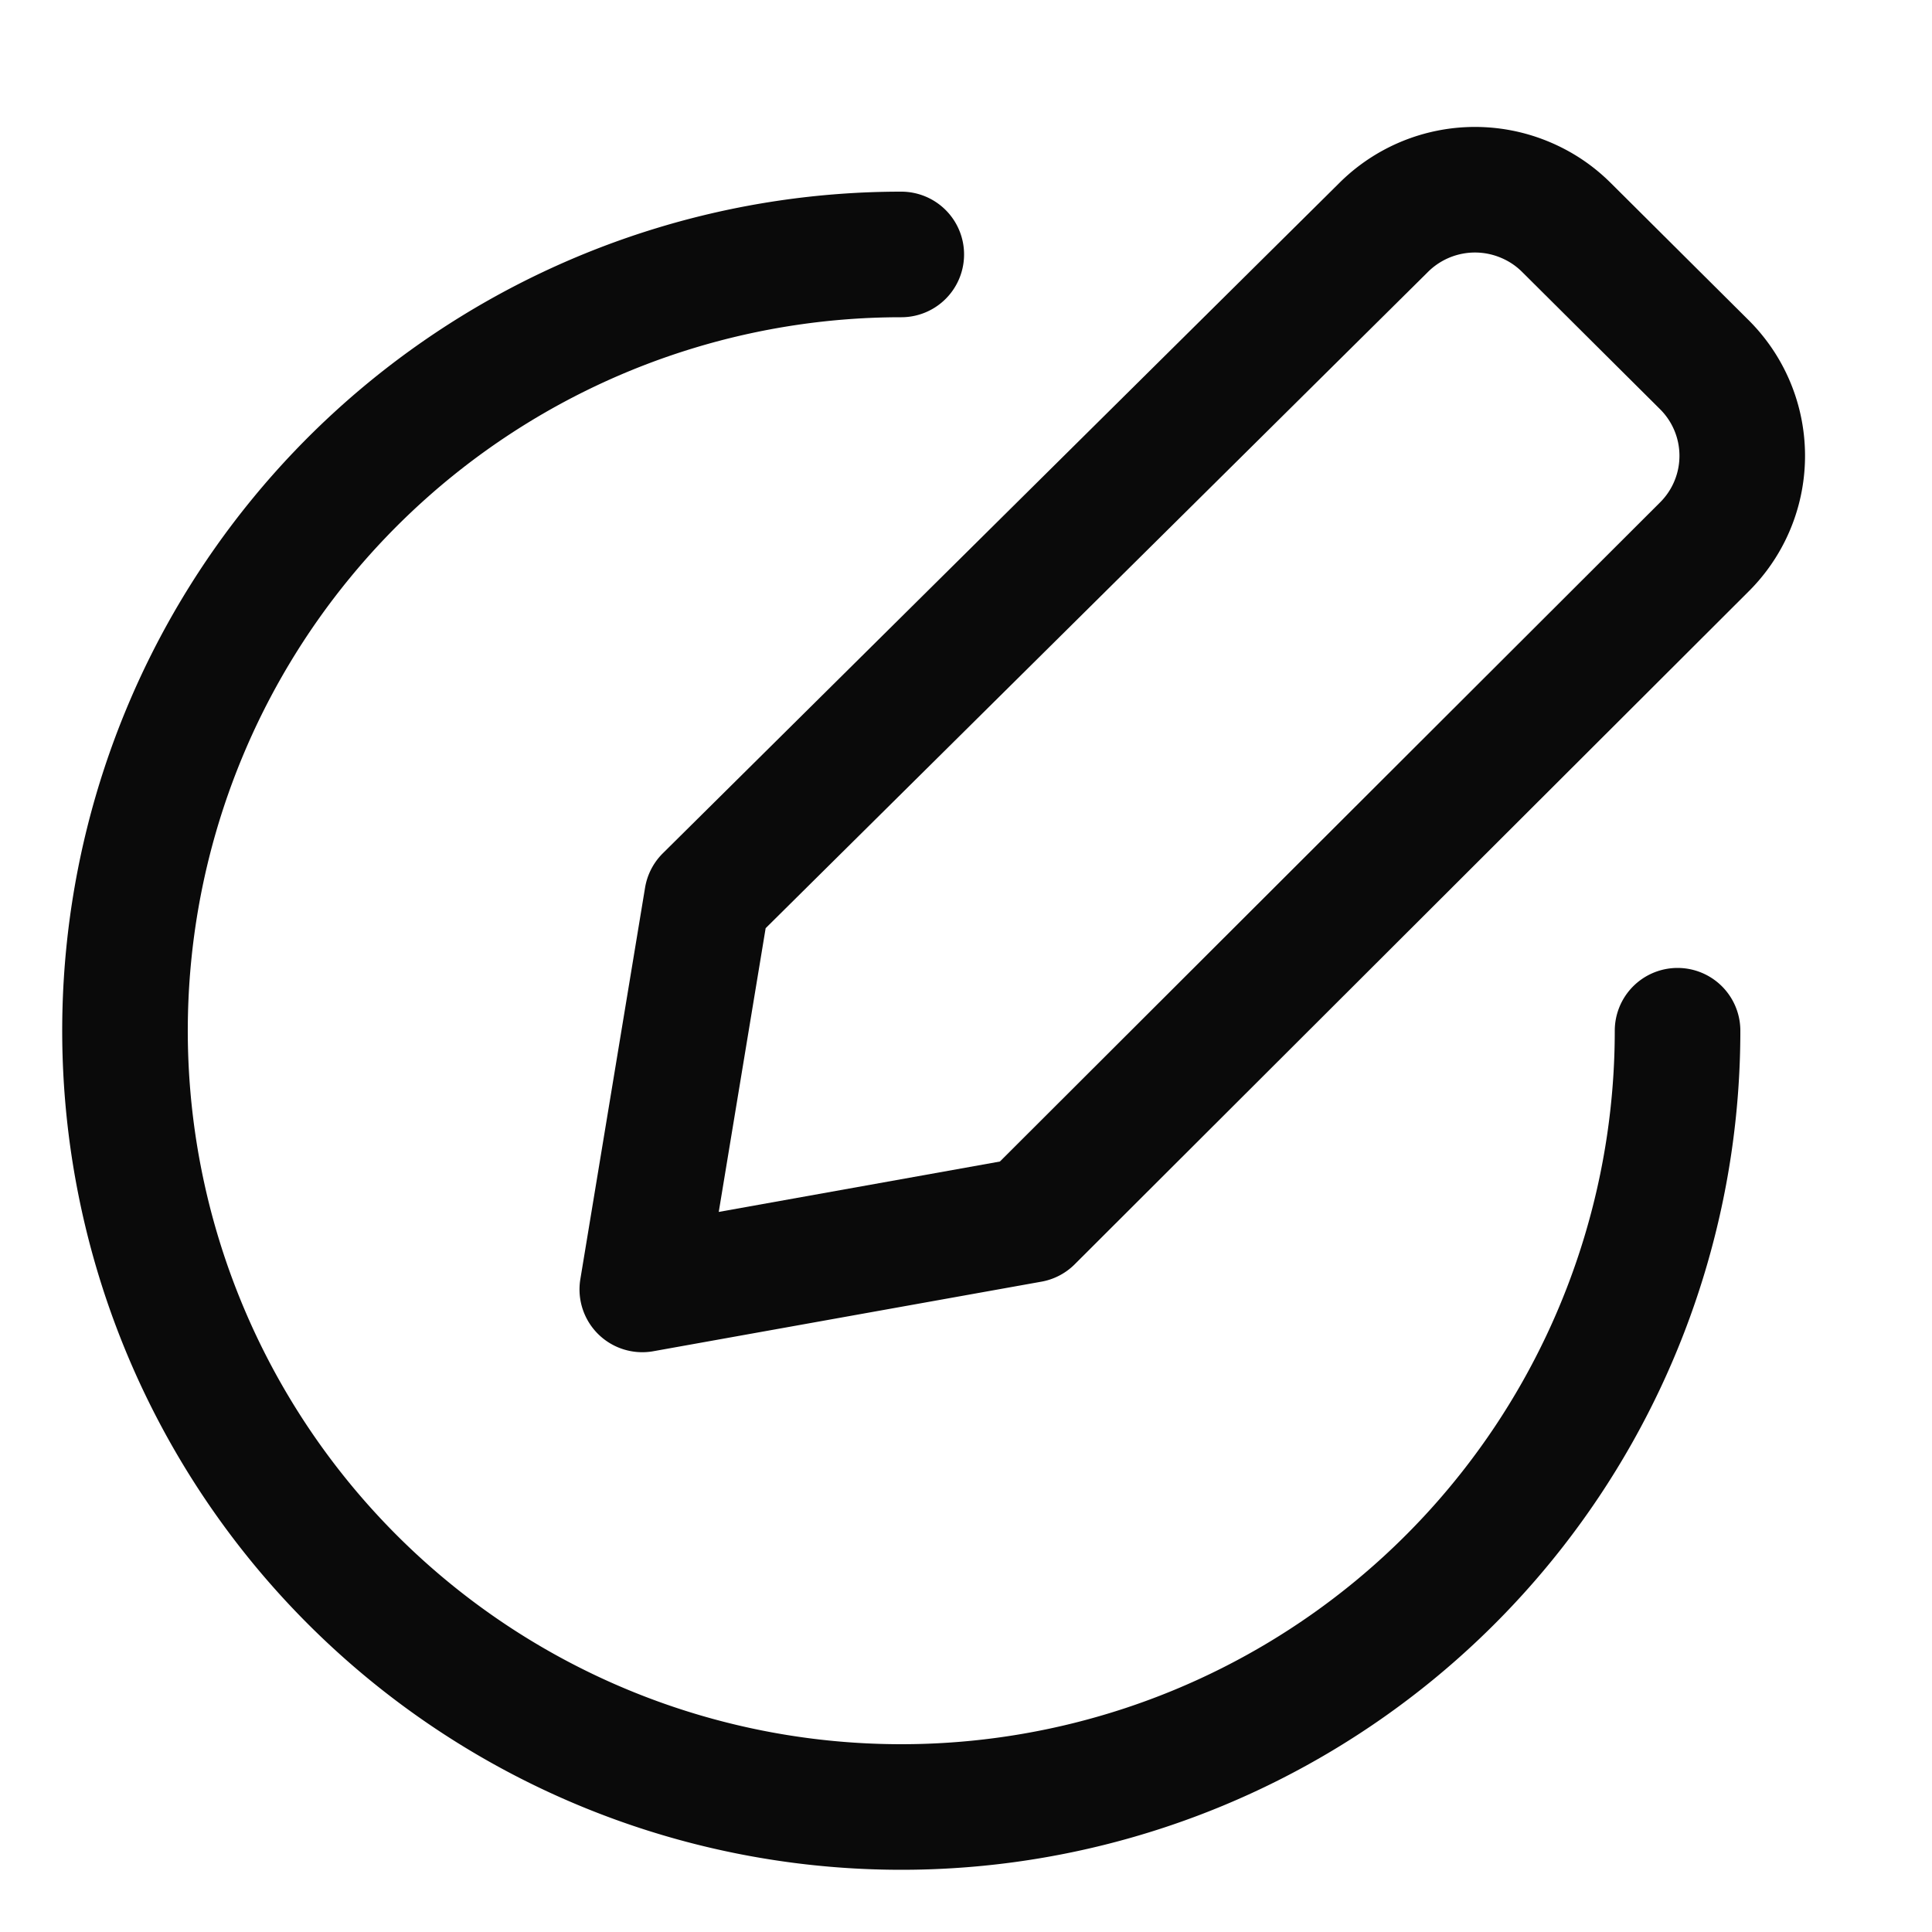 <svg xmlns="http://www.w3.org/2000/svg" width="20" height="20" fill="none" viewBox="0 0 20 20"><path stroke="#0a0a0a" stroke-linecap="round" stroke-linejoin="round" stroke-width="1.3" d="m10.666 12.628-4.017.72.67-4.053 7-6.936a1.34 1.34 0 0 1 1.465-.292q.248.103.436.292l1.42 1.413a1.33 1.33 0 0 1 0 1.893z"/><path stroke="#0a0a0a" stroke-linecap="round" stroke-linejoin="round" stroke-width="1.3" d="M17.366 10.67A8.036 8.036 0 1 1 9.33 2.634"/></svg>